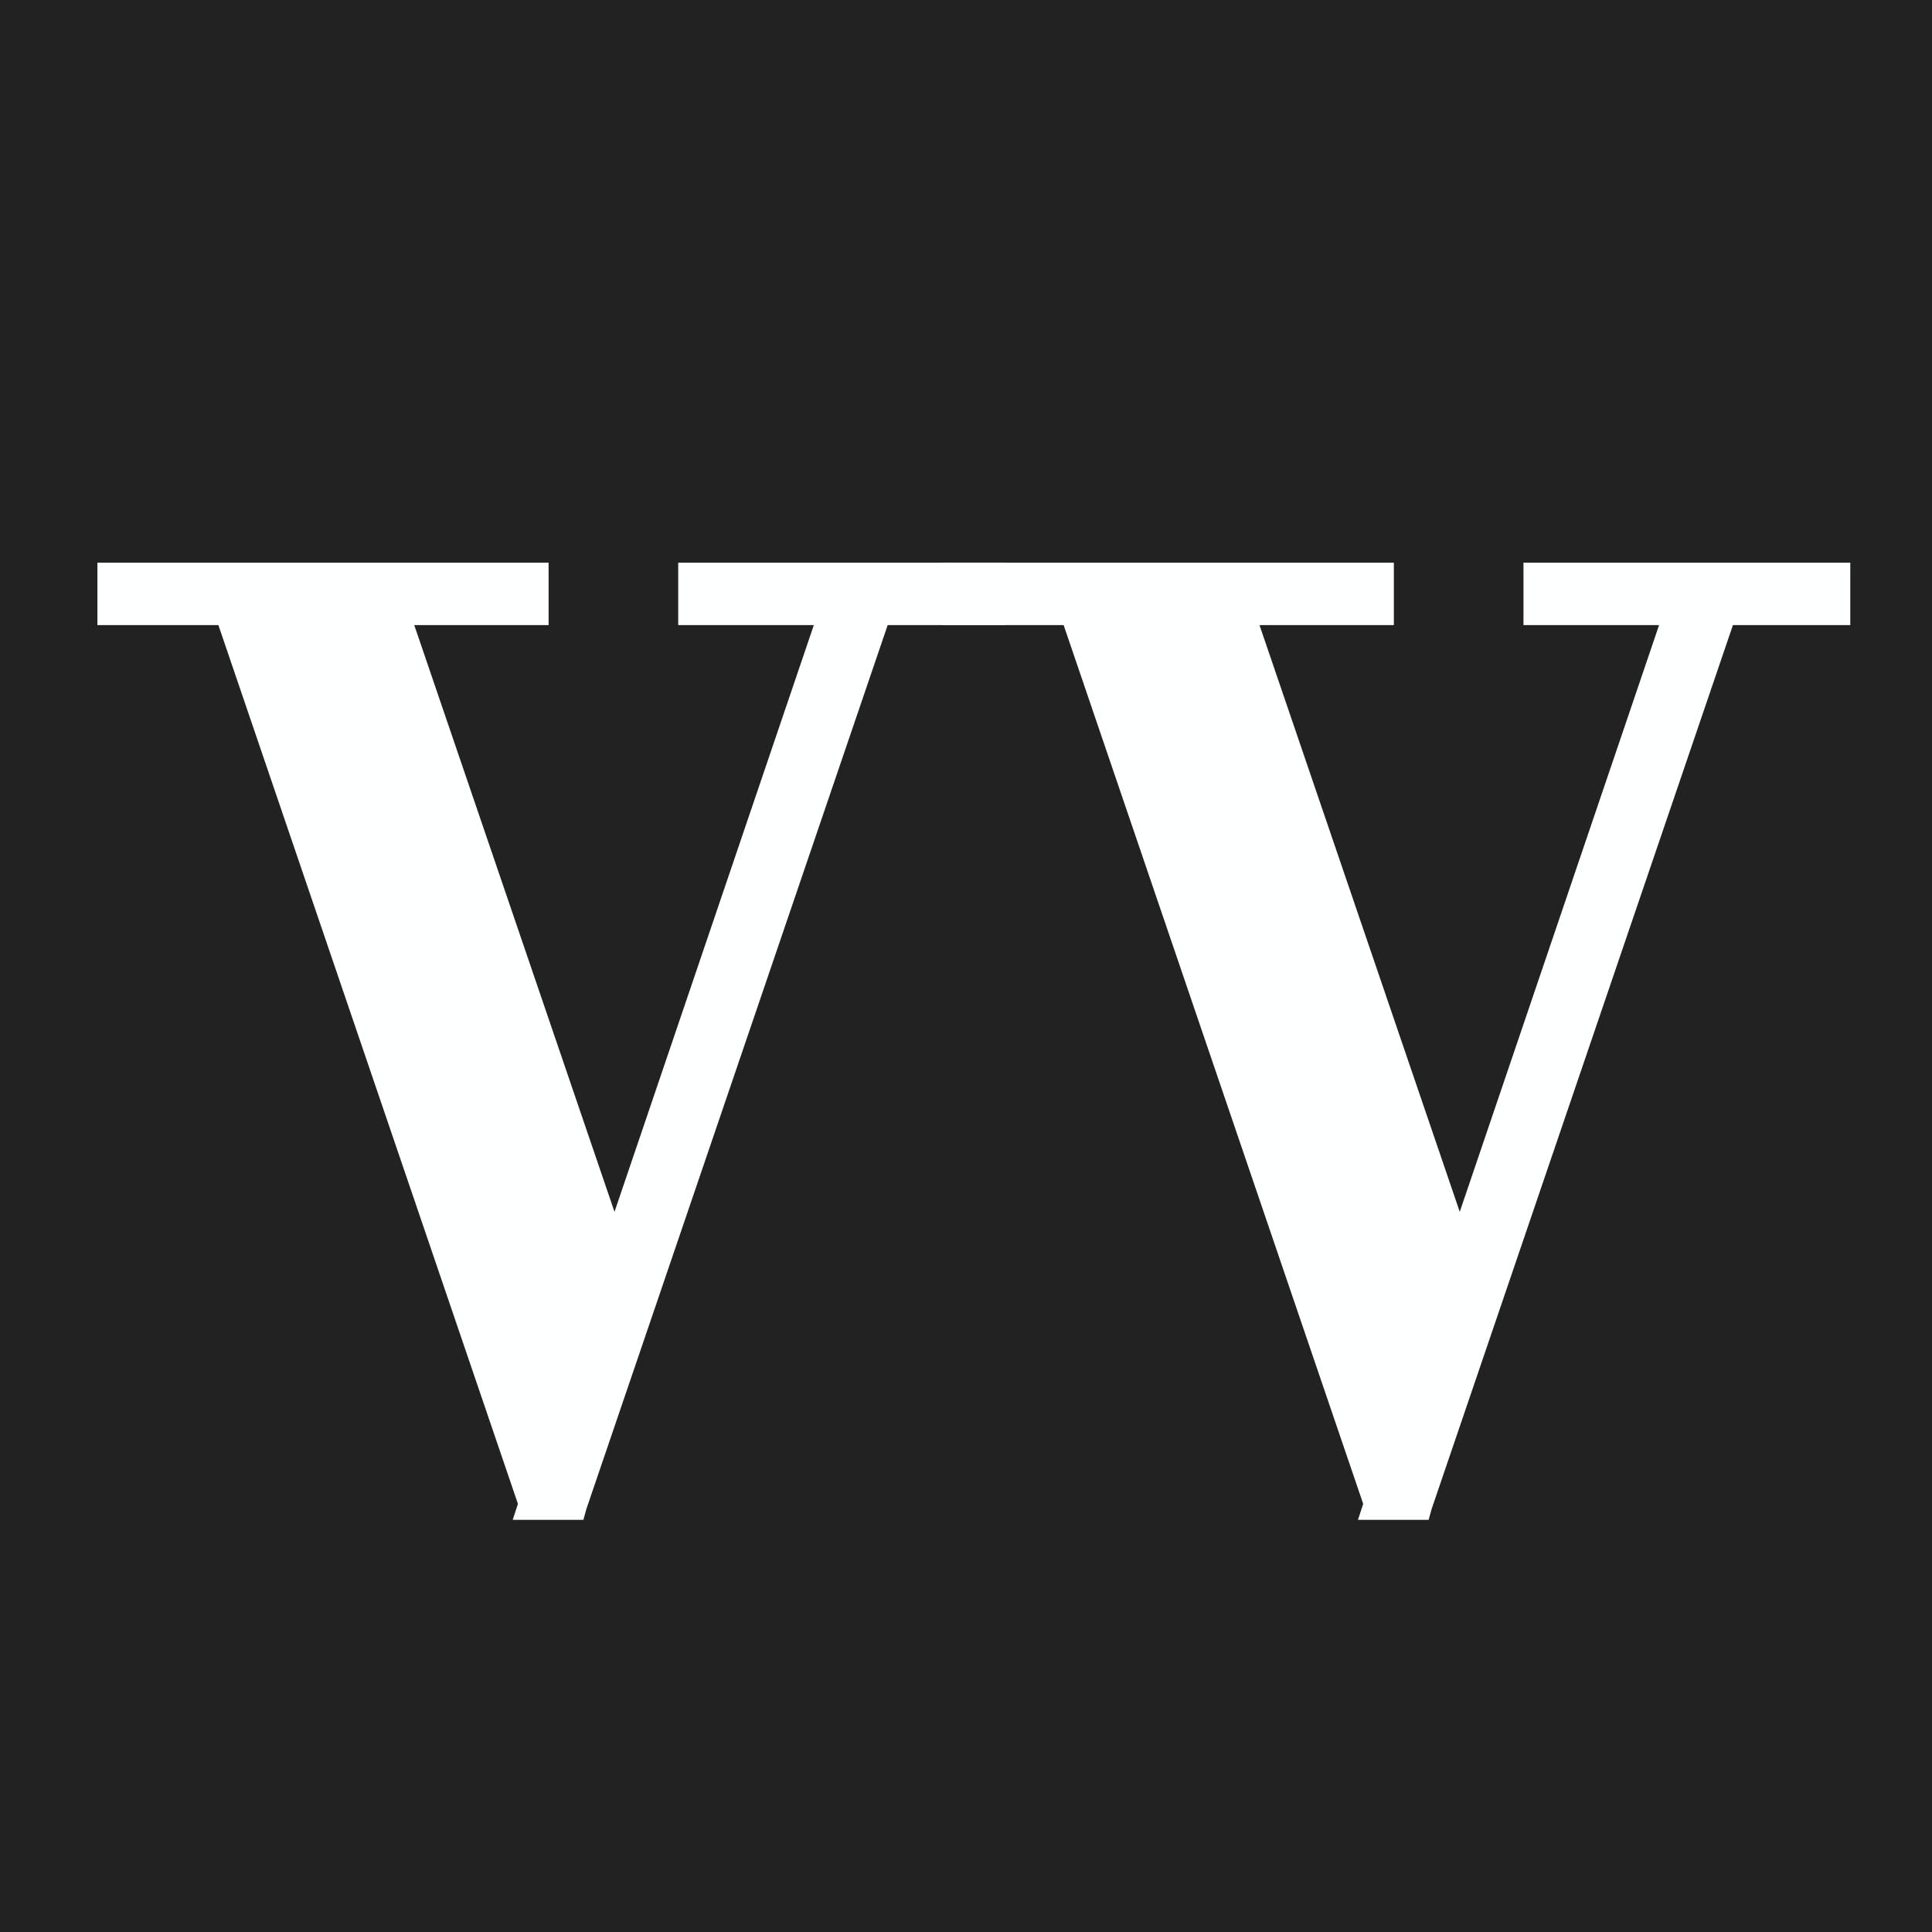 <?xml version="1.0" encoding="UTF-8"?> <svg xmlns="http://www.w3.org/2000/svg" width="48" height="48" viewBox="0 0 48 48" fill="none"><rect width="48" height="48" fill="#222222"></rect><path d="M13.29 37.36L5.61 14.83H9.63L15.21 31.18H15.33L15.63 32.2L14.19 37.36H13.29ZM13.29 37.36L15.03 32.05L20.88 14.83H21.87L14.19 37.36H13.29ZM2.82 15.13V14.38H13.23V15.13H2.82ZM17.25 15.13V14.38H24.57V15.13H17.25Z" fill="#FEFFFF"></path><path d="M13.29 37.36L12.911 37.489L13.004 37.76H13.29V37.36ZM5.61 14.83V14.43H5.051L5.231 14.959L5.61 14.83ZM9.63 14.83L10.009 14.701L9.916 14.43H9.63V14.83ZM15.21 31.18L14.831 31.309L14.924 31.58H15.21V31.18ZM15.33 31.18L15.714 31.067L15.629 30.78H15.33V31.18ZM15.63 32.2L16.015 32.307L16.046 32.197L16.014 32.087L15.63 32.2ZM14.19 37.36V37.76H14.494L14.575 37.468L14.19 37.36ZM13.29 37.36L12.91 37.235L12.738 37.76H13.29V37.36ZM15.03 32.05L14.651 31.921L14.65 31.925L15.03 32.05ZM20.88 14.83V14.43H20.593L20.501 14.701L20.88 14.83ZM21.87 14.83L22.249 14.959L22.429 14.43H21.87V14.83ZM14.19 37.36V37.76H14.476L14.569 37.489L14.19 37.36ZM2.82 15.13H2.42V15.53H2.82V15.13ZM2.82 14.38V13.98H2.42V14.38H2.82ZM13.23 14.38H13.63V13.98H13.23V14.38ZM13.23 15.13V15.53H13.63V15.13H13.23ZM17.25 15.13H16.85V15.53H17.25V15.13ZM17.25 14.38V13.98H16.85V14.38H17.25ZM24.57 14.38H24.97V13.98H24.57V14.38ZM24.57 15.13V15.53H24.97V15.13H24.57ZM13.669 37.231L5.989 14.701L5.231 14.959L12.911 37.489L13.669 37.231ZM5.61 15.23H9.63V14.43H5.61V15.23ZM9.251 14.959L14.831 31.309L15.589 31.051L10.009 14.701L9.251 14.959ZM15.21 31.58H15.33V30.78H15.21V31.58ZM14.946 31.293L15.246 32.313L16.014 32.087L15.714 31.067L14.946 31.293ZM15.245 32.093L13.805 37.252L14.575 37.468L16.015 32.307L15.245 32.093ZM14.19 36.96H13.29V37.76H14.19V36.96ZM13.67 37.485L15.41 32.175L14.65 31.925L12.91 37.235L13.67 37.485ZM15.409 32.179L21.259 14.959L20.501 14.701L14.651 31.921L15.409 32.179ZM20.88 15.23H21.87V14.43H20.88V15.23ZM21.491 14.701L13.811 37.231L14.569 37.489L22.249 14.959L21.491 14.701ZM14.19 36.96H13.29V37.76H14.19V36.96ZM3.22 15.13V14.38H2.42V15.13H3.22ZM2.82 14.78H13.23V13.98H2.82V14.78ZM12.83 14.38V15.13H13.63V14.38H12.83ZM13.23 14.73H2.82V15.53H13.23V14.73ZM17.65 15.13V14.38H16.85V15.13H17.65ZM17.25 14.78H24.57V13.98H17.25V14.78ZM24.17 14.38V15.13H24.97V14.38H24.17ZM24.57 14.73H17.25V15.53H24.57V14.73Z" fill="#FEFFFF"></path><path d="M34.29 37.36L26.61 14.83H30.63L36.21 31.18H36.33L36.63 32.2L35.19 37.36H34.29ZM34.29 37.36L36.03 32.05L41.88 14.83H42.87L35.19 37.36H34.29ZM23.82 15.13V14.38H34.23V15.13H23.82ZM38.25 15.13V14.38H45.57V15.13H38.25Z" fill="#FEFFFF"></path><path d="M34.29 37.36L33.911 37.489L34.004 37.76H34.29V37.36ZM26.61 14.83V14.43H26.051L26.231 14.959L26.61 14.83ZM30.63 14.83L31.009 14.701L30.916 14.43H30.63V14.83ZM36.21 31.18L35.831 31.309L35.924 31.58H36.21V31.18ZM36.33 31.18L36.714 31.067L36.629 30.78H36.33V31.18ZM36.63 32.2L37.015 32.307L37.046 32.197L37.014 32.087L36.63 32.2ZM35.19 37.36V37.76H35.494L35.575 37.468L35.19 37.36ZM34.29 37.36L33.91 37.235L33.738 37.76H34.29V37.36ZM36.03 32.05L35.651 31.921L35.65 31.925L36.03 32.05ZM41.88 14.83V14.43H41.593L41.501 14.701L41.88 14.83ZM42.87 14.83L43.249 14.959L43.429 14.43H42.87V14.83ZM35.19 37.36V37.76H35.476L35.569 37.489L35.19 37.36ZM23.82 15.13H23.42V15.53H23.82V15.13ZM23.82 14.38V13.98H23.42V14.38H23.82ZM34.23 14.38H34.63V13.98H34.23V14.38ZM34.23 15.13V15.53H34.63V15.13H34.23ZM38.25 15.13H37.85V15.53H38.25V15.13ZM38.25 14.38V13.98H37.85V14.38H38.25ZM45.57 14.38H45.97V13.98H45.57V14.38ZM45.57 15.13V15.53H45.97V15.13H45.57ZM34.669 37.231L26.989 14.701L26.231 14.959L33.911 37.489L34.669 37.231ZM26.61 15.23H30.63V14.43H26.61V15.23ZM30.251 14.959L35.831 31.309L36.589 31.051L31.009 14.701L30.251 14.959ZM36.21 31.58H36.33V30.78H36.21V31.58ZM35.946 31.293L36.246 32.313L37.014 32.087L36.714 31.067L35.946 31.293ZM36.245 32.093L34.805 37.252L35.575 37.468L37.015 32.307L36.245 32.093ZM35.19 36.96H34.29V37.76H35.19V36.96ZM34.67 37.485L36.41 32.175L35.65 31.925L33.91 37.235L34.67 37.485ZM36.409 32.179L42.259 14.959L41.501 14.701L35.651 31.921L36.409 32.179ZM41.88 15.23H42.87V14.43H41.88V15.23ZM42.491 14.701L34.811 37.231L35.569 37.489L43.249 14.959L42.491 14.701ZM35.19 36.96H34.29V37.76H35.19V36.96ZM24.22 15.13V14.38H23.42V15.13H24.22ZM23.82 14.78H34.23V13.98H23.82V14.78ZM33.83 14.38V15.13H34.63V14.38H33.83ZM34.23 14.73H23.82V15.53H34.23V14.73ZM38.65 15.13V14.38H37.85V15.13H38.65ZM38.25 14.78H45.57V13.98H38.25V14.78ZM45.17 14.38V15.13H45.97V14.38H45.17ZM45.57 14.73H38.25V15.53H45.57V14.73Z" fill="#FEFFFF"></path></svg> 